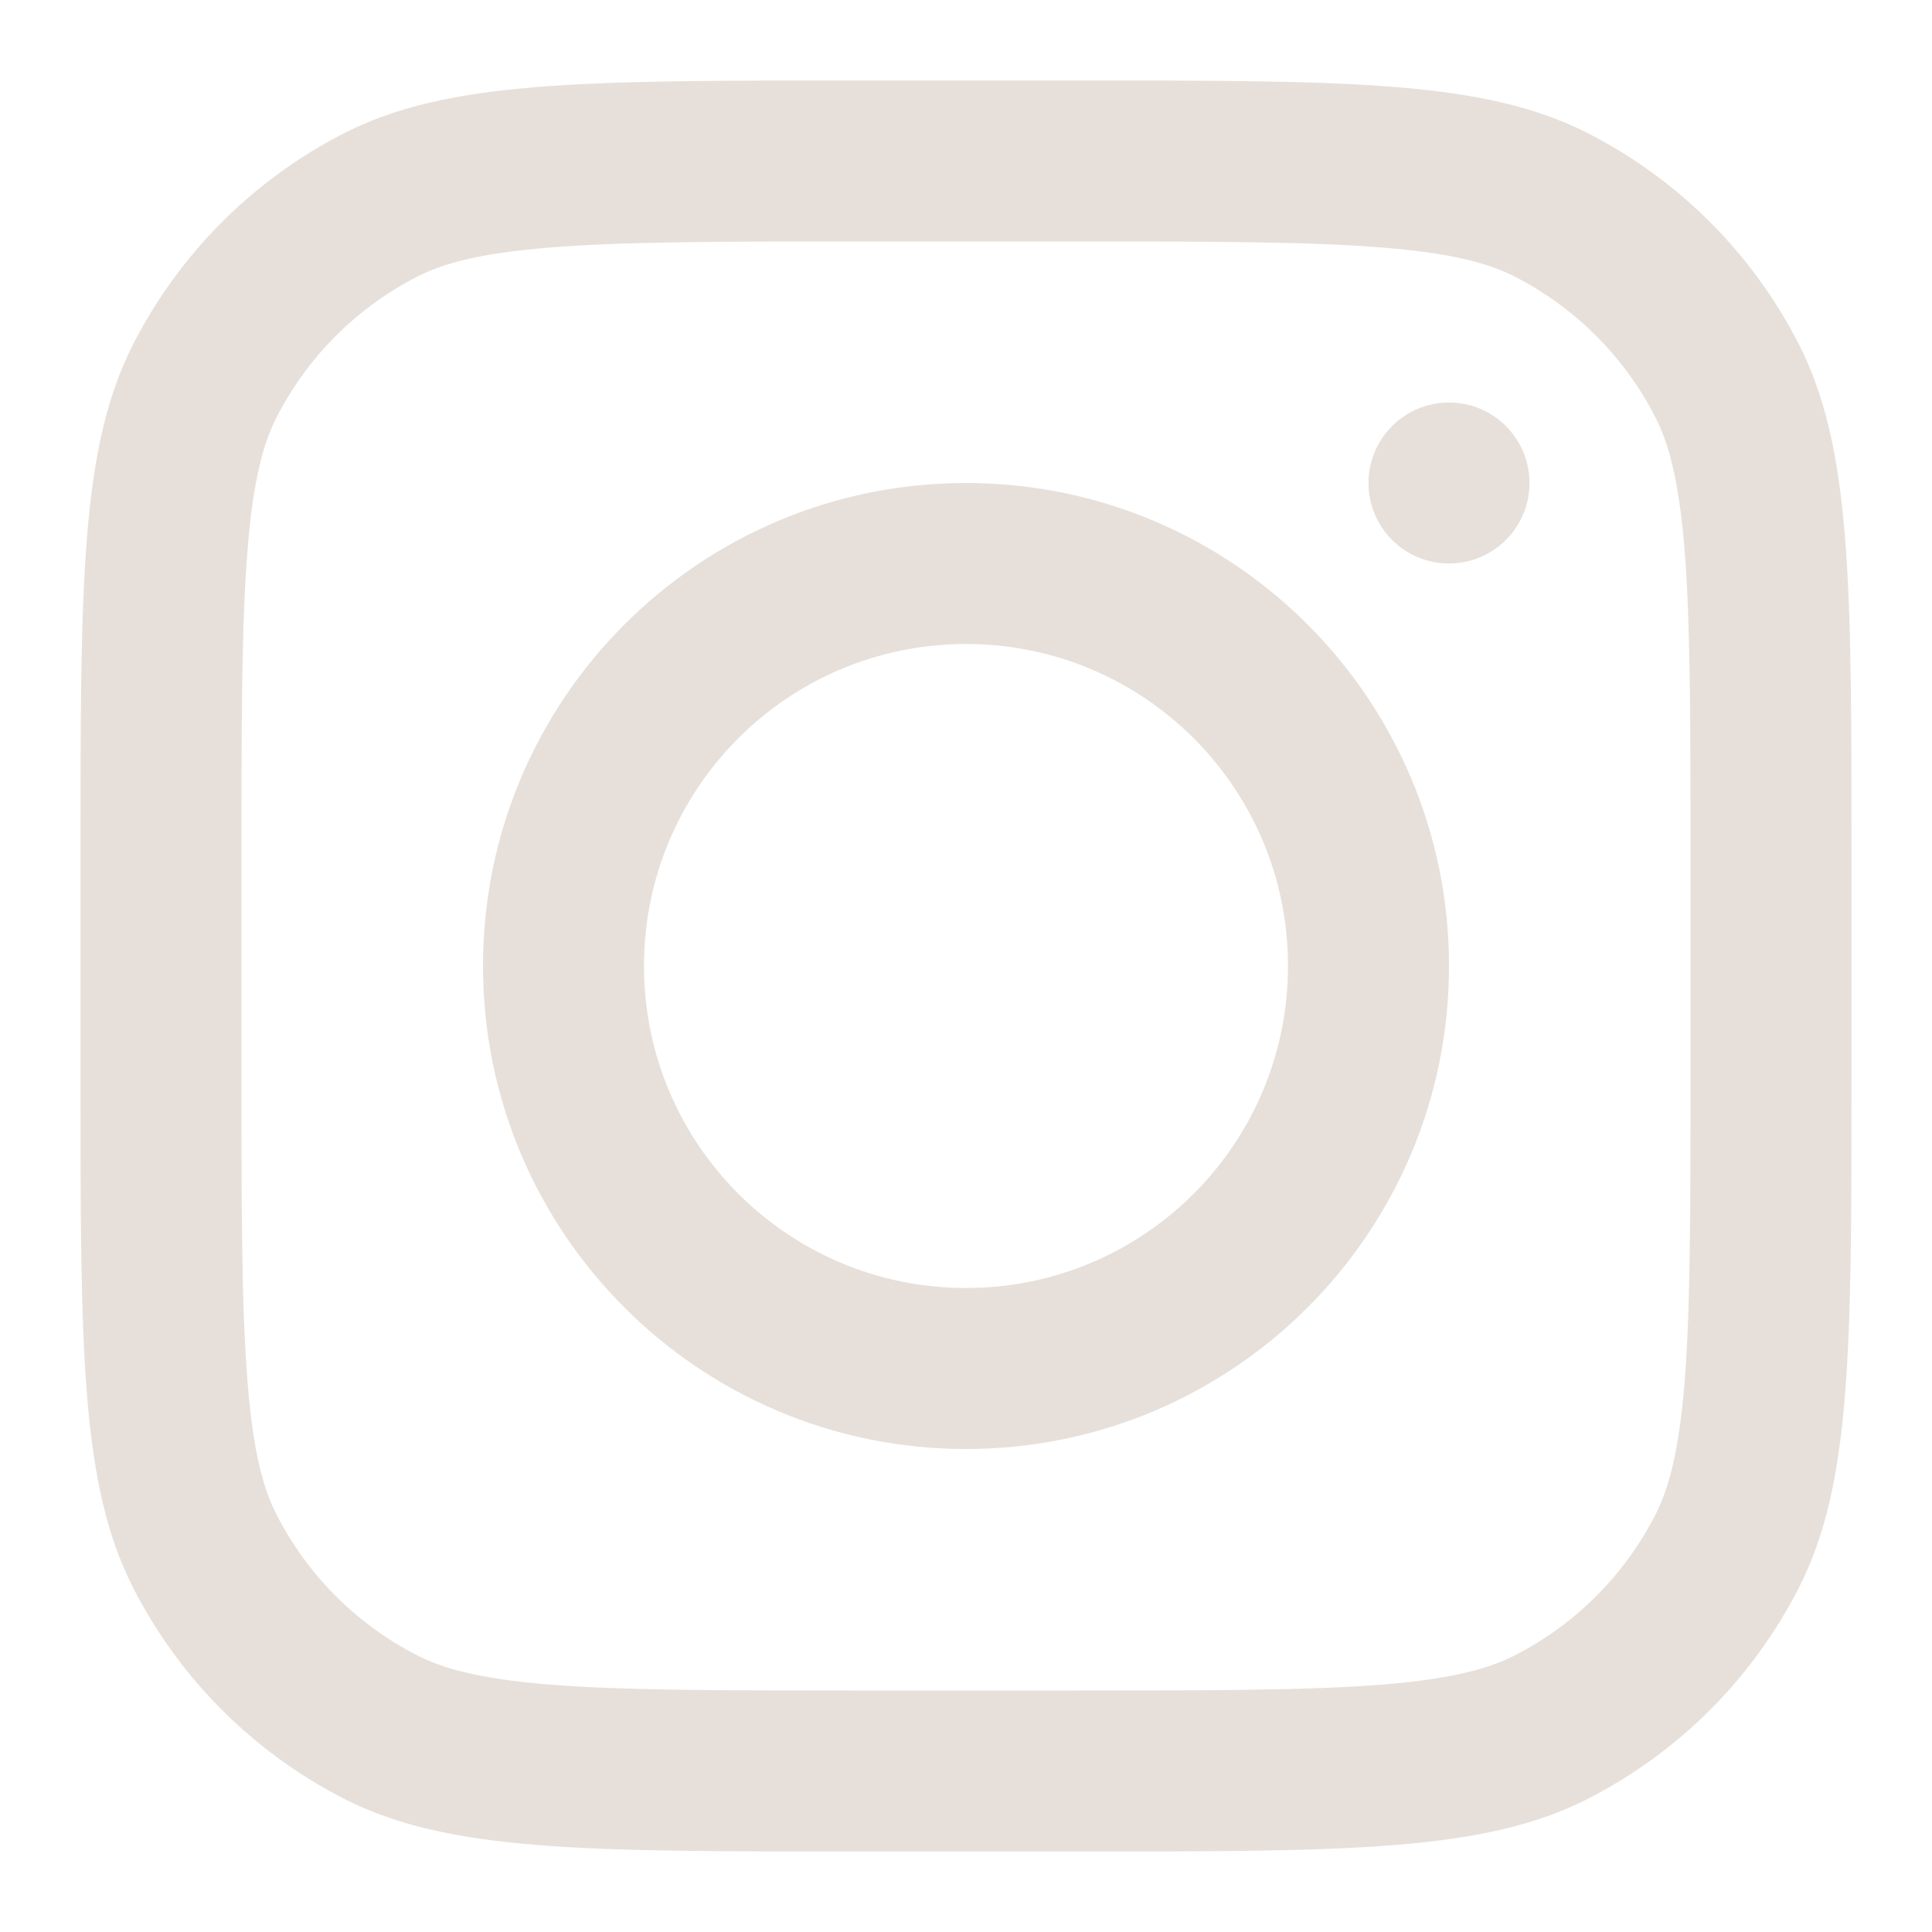 <svg width="12" height="12" viewBox="0 0 12 12" fill="none" xmlns="http://www.w3.org/2000/svg">
<g clip-path="url(#clip0_6217_33263)">
<path fill-rule="evenodd" clip-rule="evenodd" d="M6 9C7.657 9 9 7.657 9 6C9 4.343 7.657 3 6 3C4.343 3 3 4.343 3 6C3 7.657 4.343 9 6 9ZM6 8C7.105 8 8 7.105 8 6C8 4.895 7.105 4 6 4C4.895 4 4 4.895 4 6C4 7.105 4.895 8 6 8Z" fill="#E7E0DA"/>
<path d="M9 2.5C8.724 2.5 8.5 2.724 8.5 3C8.5 3.276 8.724 3.5 9 3.5C9.276 3.5 9.5 3.276 9.5 3C9.5 2.724 9.276 2.5 9 2.5Z" fill="#E7E0DA"/>
<path fill-rule="evenodd" clip-rule="evenodd" d="M0.827 2.138C0.5 2.78 0.5 3.62 0.5 5.3V6.7C0.5 8.38 0.5 9.22 0.827 9.862C1.115 10.426 1.574 10.885 2.138 11.173C2.78 11.5 3.62 11.5 5.3 11.5H6.7C8.38 11.5 9.22 11.5 9.862 11.173C10.426 10.885 10.885 10.426 11.173 9.862C11.5 9.22 11.5 8.38 11.5 6.7V5.3C11.5 3.62 11.5 2.78 11.173 2.138C10.885 1.574 10.426 1.115 9.862 0.827C9.22 0.5 8.38 0.5 6.7 0.5H5.3C3.62 0.5 2.78 0.5 2.138 0.827C1.574 1.115 1.115 1.574 0.827 2.138ZM6.7 1.5H5.3C4.443 1.5 3.861 1.501 3.411 1.538C2.973 1.573 2.748 1.638 2.592 1.718C2.216 1.91 1.91 2.216 1.718 2.592C1.638 2.748 1.573 2.973 1.538 3.411C1.501 3.861 1.5 4.443 1.5 5.3V6.7C1.5 7.557 1.501 8.139 1.538 8.589C1.573 9.027 1.638 9.252 1.718 9.408C1.91 9.784 2.216 10.09 2.592 10.282C2.748 10.362 2.973 10.427 3.411 10.463C3.861 10.499 4.443 10.5 5.3 10.5H6.7C7.557 10.5 8.139 10.499 8.589 10.463C9.027 10.427 9.252 10.362 9.408 10.282C9.784 10.09 10.09 9.784 10.282 9.408C10.362 9.252 10.427 9.027 10.463 8.589C10.499 8.139 10.5 7.557 10.5 6.7V5.3C10.5 4.443 10.499 3.861 10.463 3.411C10.427 2.973 10.362 2.748 10.282 2.592C10.09 2.216 9.784 1.91 9.408 1.718C9.252 1.638 9.027 1.573 8.589 1.538C8.139 1.501 7.557 1.5 6.7 1.5Z" fill="#E7E0DA"/>
</g>
<defs>
<clipPath id="clip0_6217_33263">
<rect width="12" height="12" fill="white"/>
</clipPath>
</defs>
</svg>
